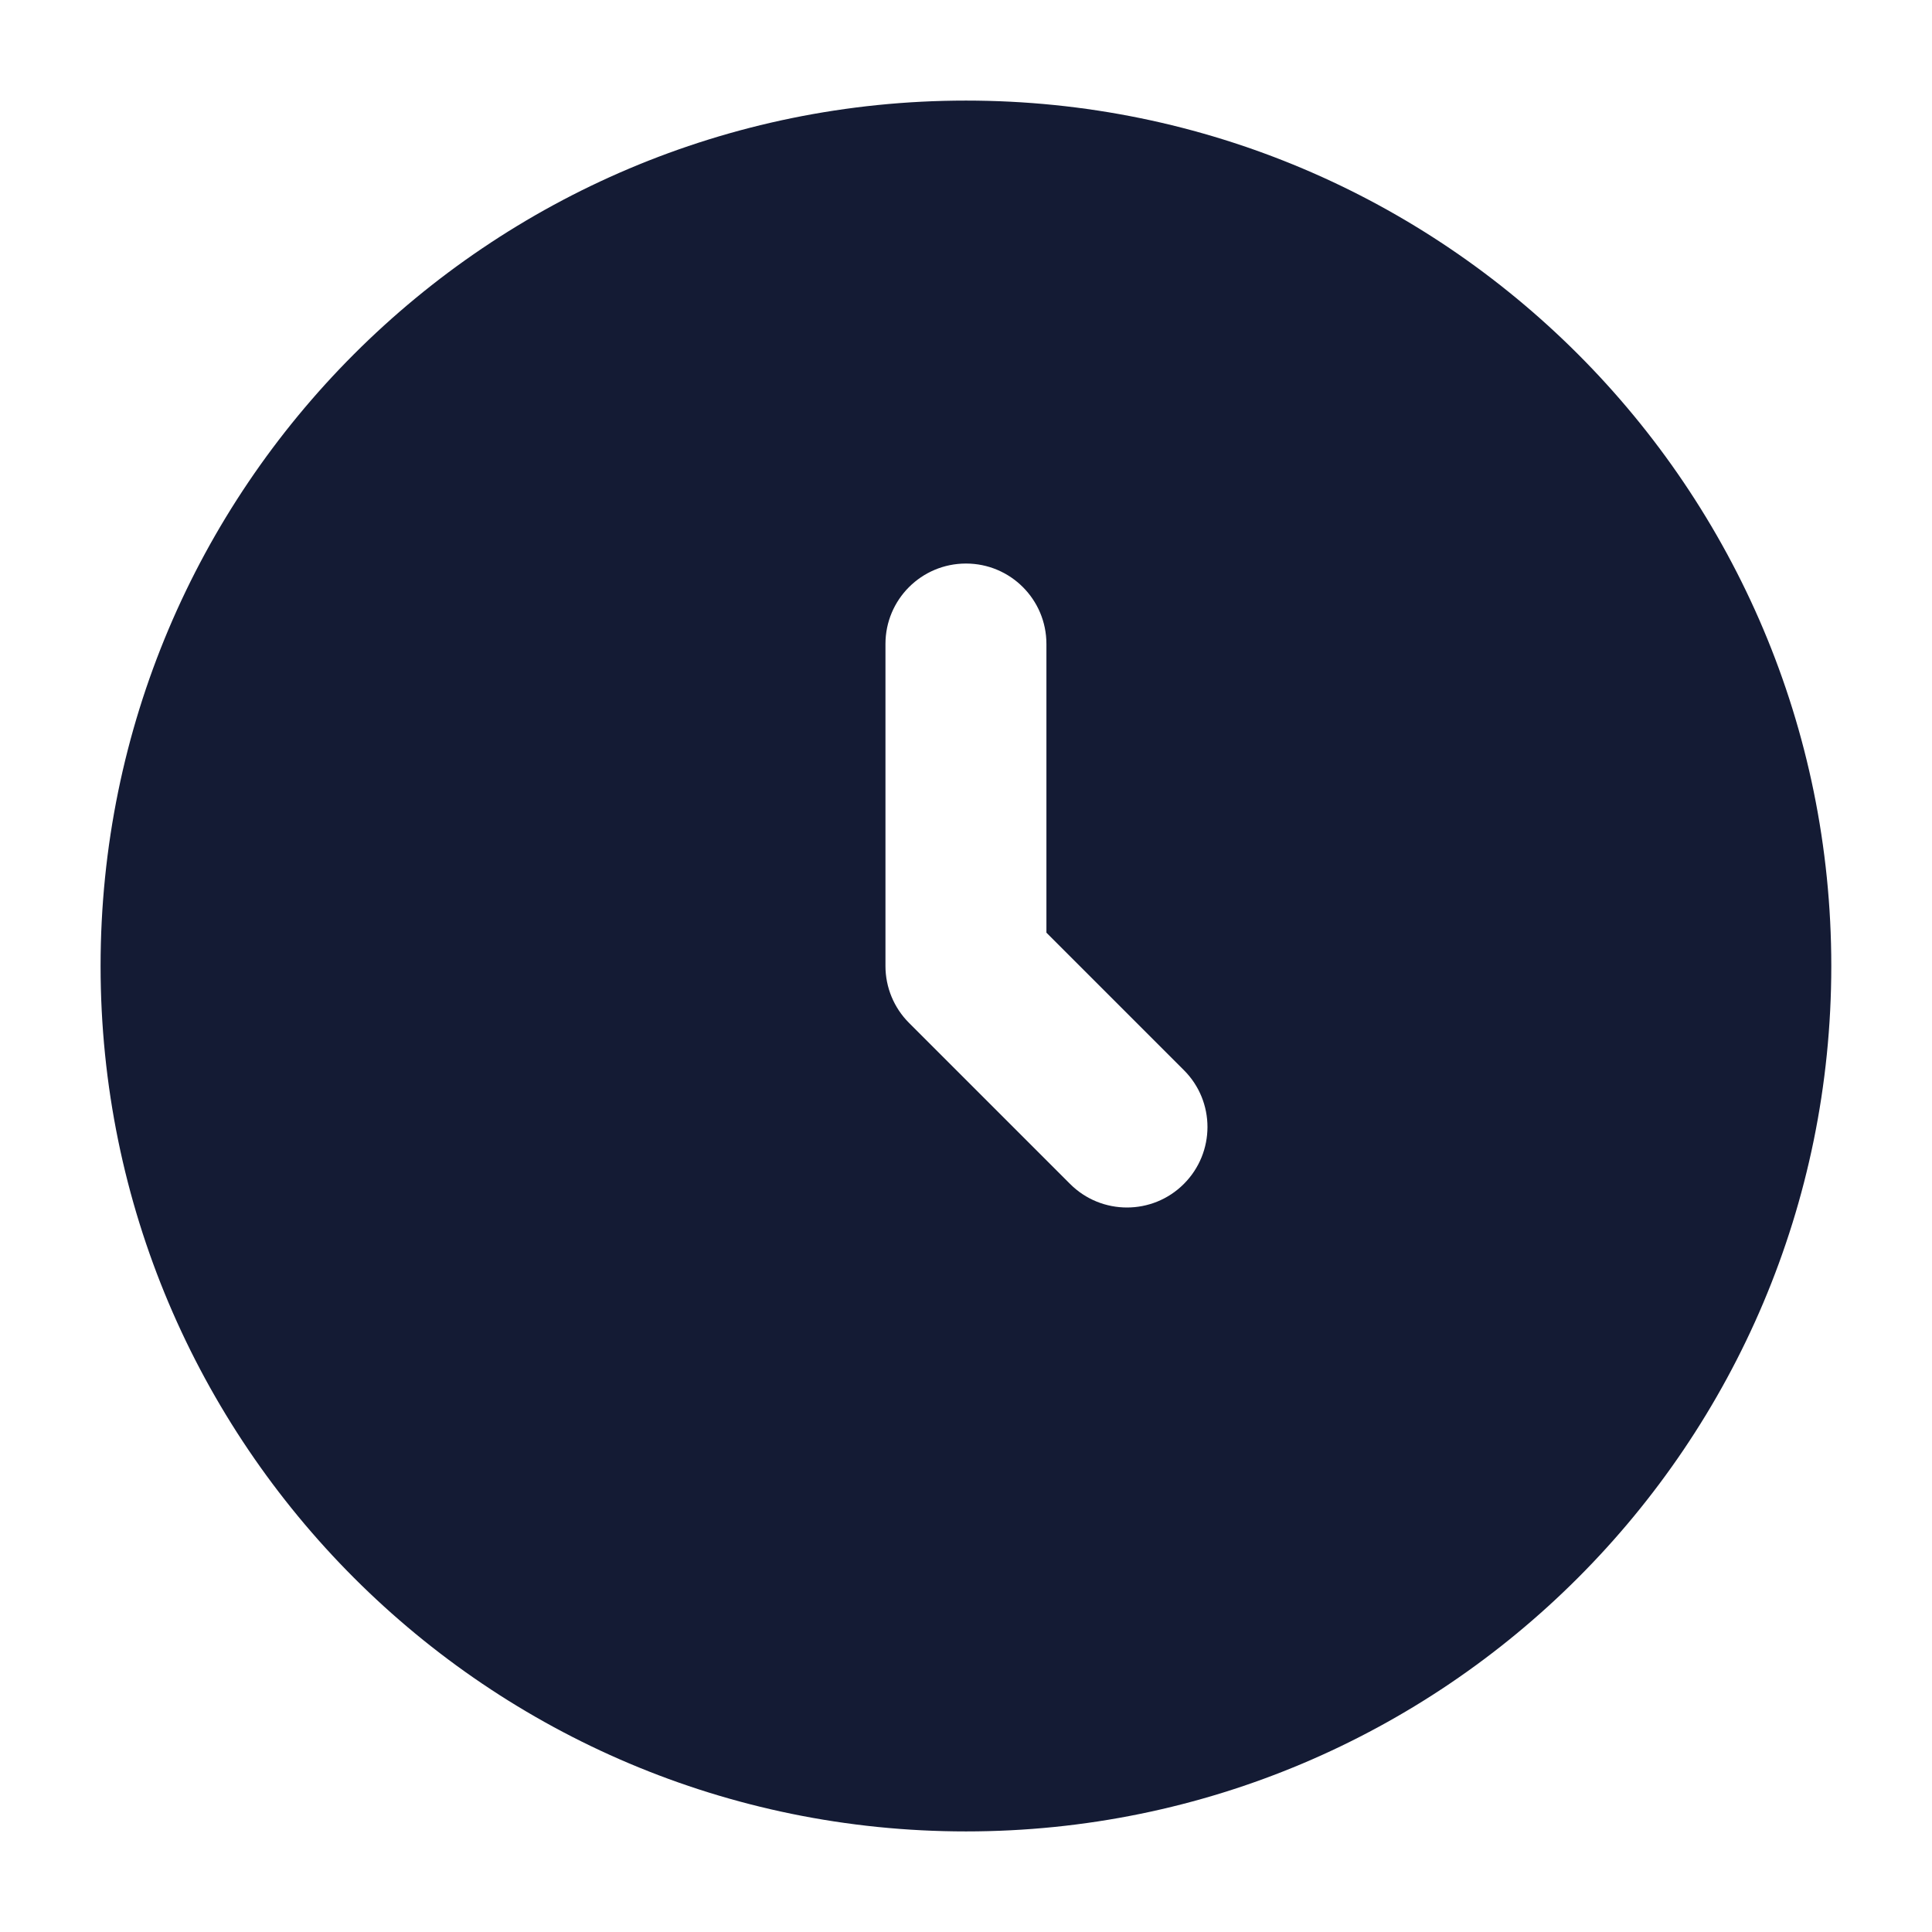 <svg width="16" height="16" viewBox="0 0 16 16" fill="none" xmlns="http://www.w3.org/2000/svg">
<g clip-path="url(#clip0_5405_23465)">
<path fill-rule="evenodd" clip-rule="evenodd" d="M8 0.833C4.042 0.833 0.833 4.042 0.833 8C0.833 11.958 4.042 15.167 8 15.167C11.958 15.167 15.166 11.958 15.166 8C15.166 4.042 11.958 0.833 8 0.833ZM8.666 5.333C8.666 4.965 8.368 4.667 8 4.667C7.631 4.667 7.333 4.965 7.333 5.333V8C7.333 8.177 7.403 8.346 7.528 8.471L8.862 9.805C9.122 10.065 9.544 10.065 9.804 9.805C10.065 9.544 10.065 9.122 9.804 8.862L8.666 7.724V5.333Z" fill="#141B34"/>
</g>
<defs>
<clipPath id="clip0_5405_23465">
<rect width="16" height="16" fill="white"/>
</clipPath>
</defs>
</svg>
